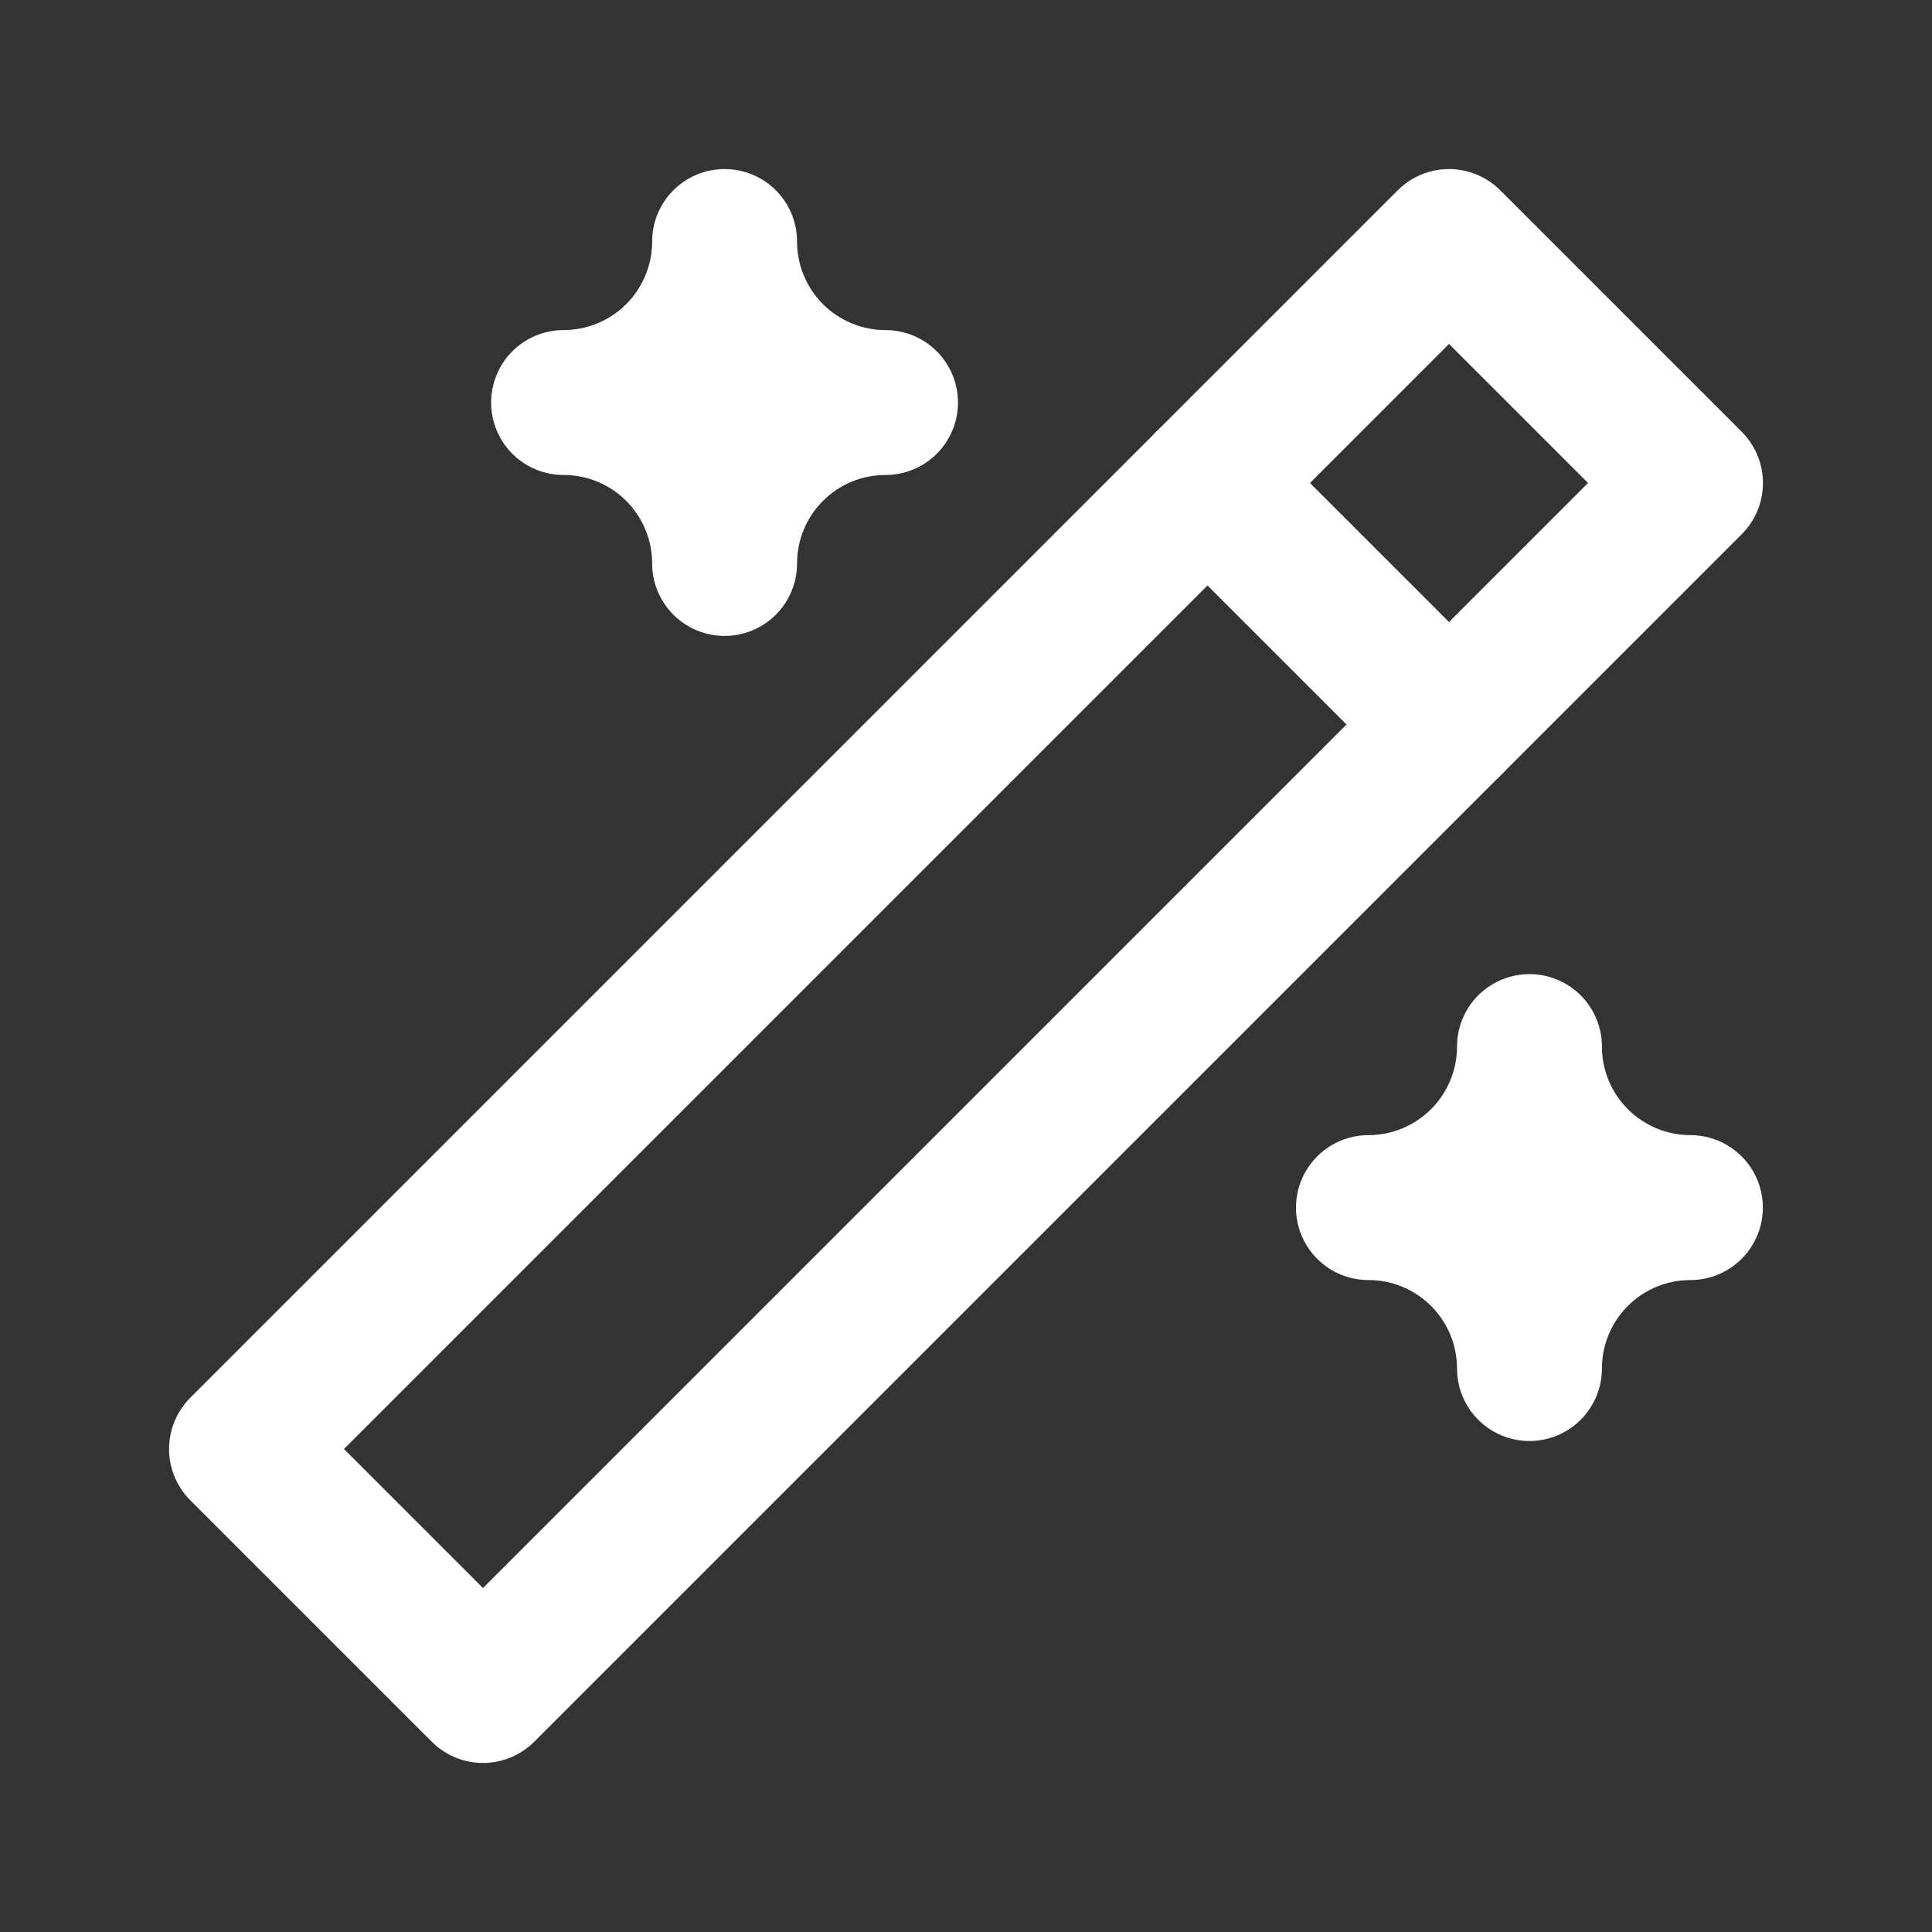 <svg width="20" height="20" viewBox="0 0 20 20" fill="none" xmlns="http://www.w3.org/2000/svg">
<rect x="0" y="0" width="20" height="20" fill="#333333" stroke="none"/>
<g clip-path="url(#clip0_6339_72108)">
<path d="M5 17.5L17.5 5L15 2.5L2.5 15L5 17.5Z" stroke="white" stroke-width="1.5" stroke-linecap="round" stroke-linejoin="round"/>
<path d="M12.5 5L15 7.5" stroke="white" stroke-width="1.5" stroke-linecap="round" stroke-linejoin="round"/>
<path d="M7.501 2.5C7.501 2.942 7.676 3.366 7.989 3.679C8.301 3.991 8.725 4.167 9.167 4.167C8.725 4.167 8.301 4.342 7.989 4.655C7.676 4.967 7.501 5.391 7.501 5.833C7.501 5.391 7.325 4.967 7.013 4.655C6.7 4.342 6.276 4.167 5.834 4.167C6.276 4.167 6.7 3.991 7.013 3.679C7.325 3.366 7.501 2.942 7.501 2.5Z" stroke="white" stroke-width="1.5" stroke-linecap="round" stroke-linejoin="round"/>
<path d="M15.833 10.834C15.833 11.276 16.008 11.7 16.321 12.012C16.633 12.325 17.057 12.501 17.499 12.501C17.057 12.501 16.633 12.676 16.321 12.989C16.008 13.301 15.833 13.725 15.833 14.167C15.833 13.725 15.657 13.301 15.345 12.989C15.032 12.676 14.608 12.501 14.166 12.501C14.608 12.501 15.032 12.325 15.345 12.012C15.657 11.7 15.833 11.276 15.833 10.834Z" stroke="white" stroke-width="1.5" stroke-linecap="round" stroke-linejoin="round"/>
</g>
<defs>
<clipPath id="clip0_6339_72108">
<rect width="20" height="20" fill="white"/>
</clipPath>
</defs>
</svg>
